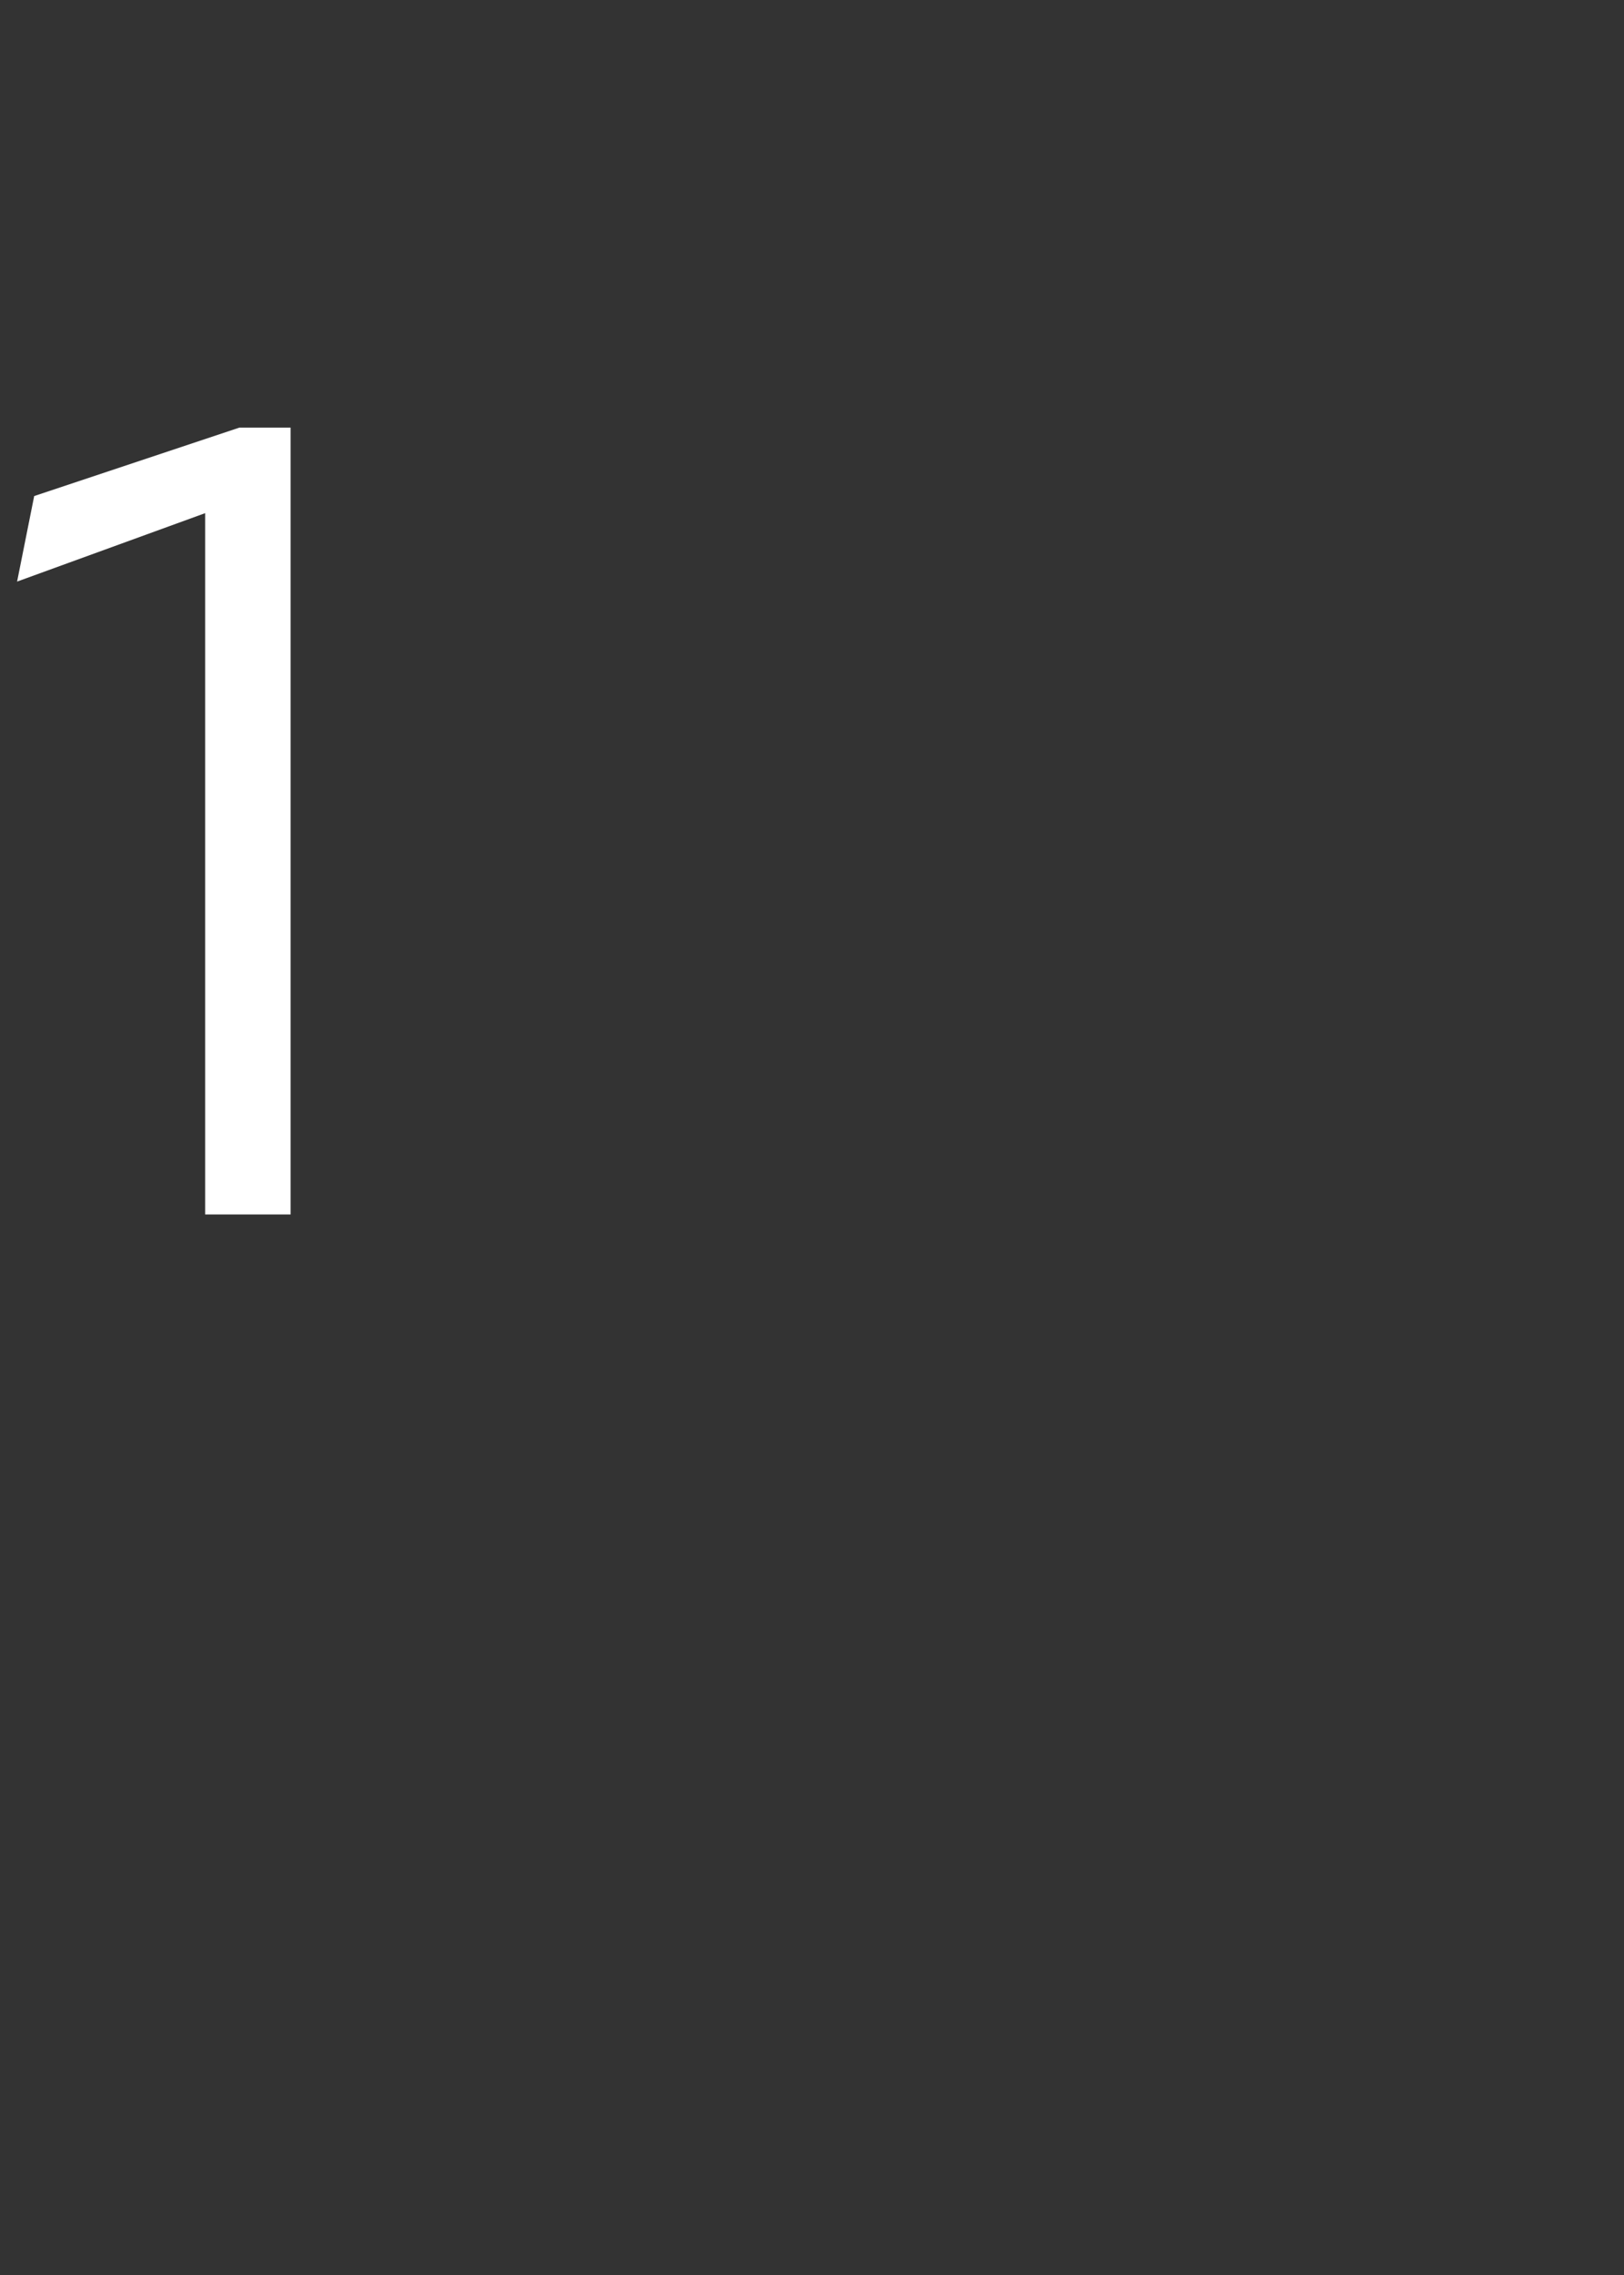 <?xml version="1.0" standalone="no"?>
<!DOCTYPE svg PUBLIC "-//W3C//DTD SVG 1.1//EN" "http://www.w3.org/Graphics/SVG/1.1/DTD/svg11.dtd">
<svg xmlns="http://www.w3.org/2000/svg" version="1.1" width="9.5px" height="13.3px" viewBox="0 -2 9.5 13.3" style="top:-2px">
  <rect x="0" y="-2" width="9.5" height="13.3" fill="#333333" stroke="none"/>
  <desc>1</desc>
  <defs/>
  <g id="Polygon188313">
    <path d="M 1.2 1 L 0.1 1.4 L 0.2 0.9 L 1.4 0.5 L 1.7 0.5 L 1.7 5.1 L 1.2 5.1 L 1.2 1 Z " stroke="none" fill="#fff"/>
  </g>
</svg>